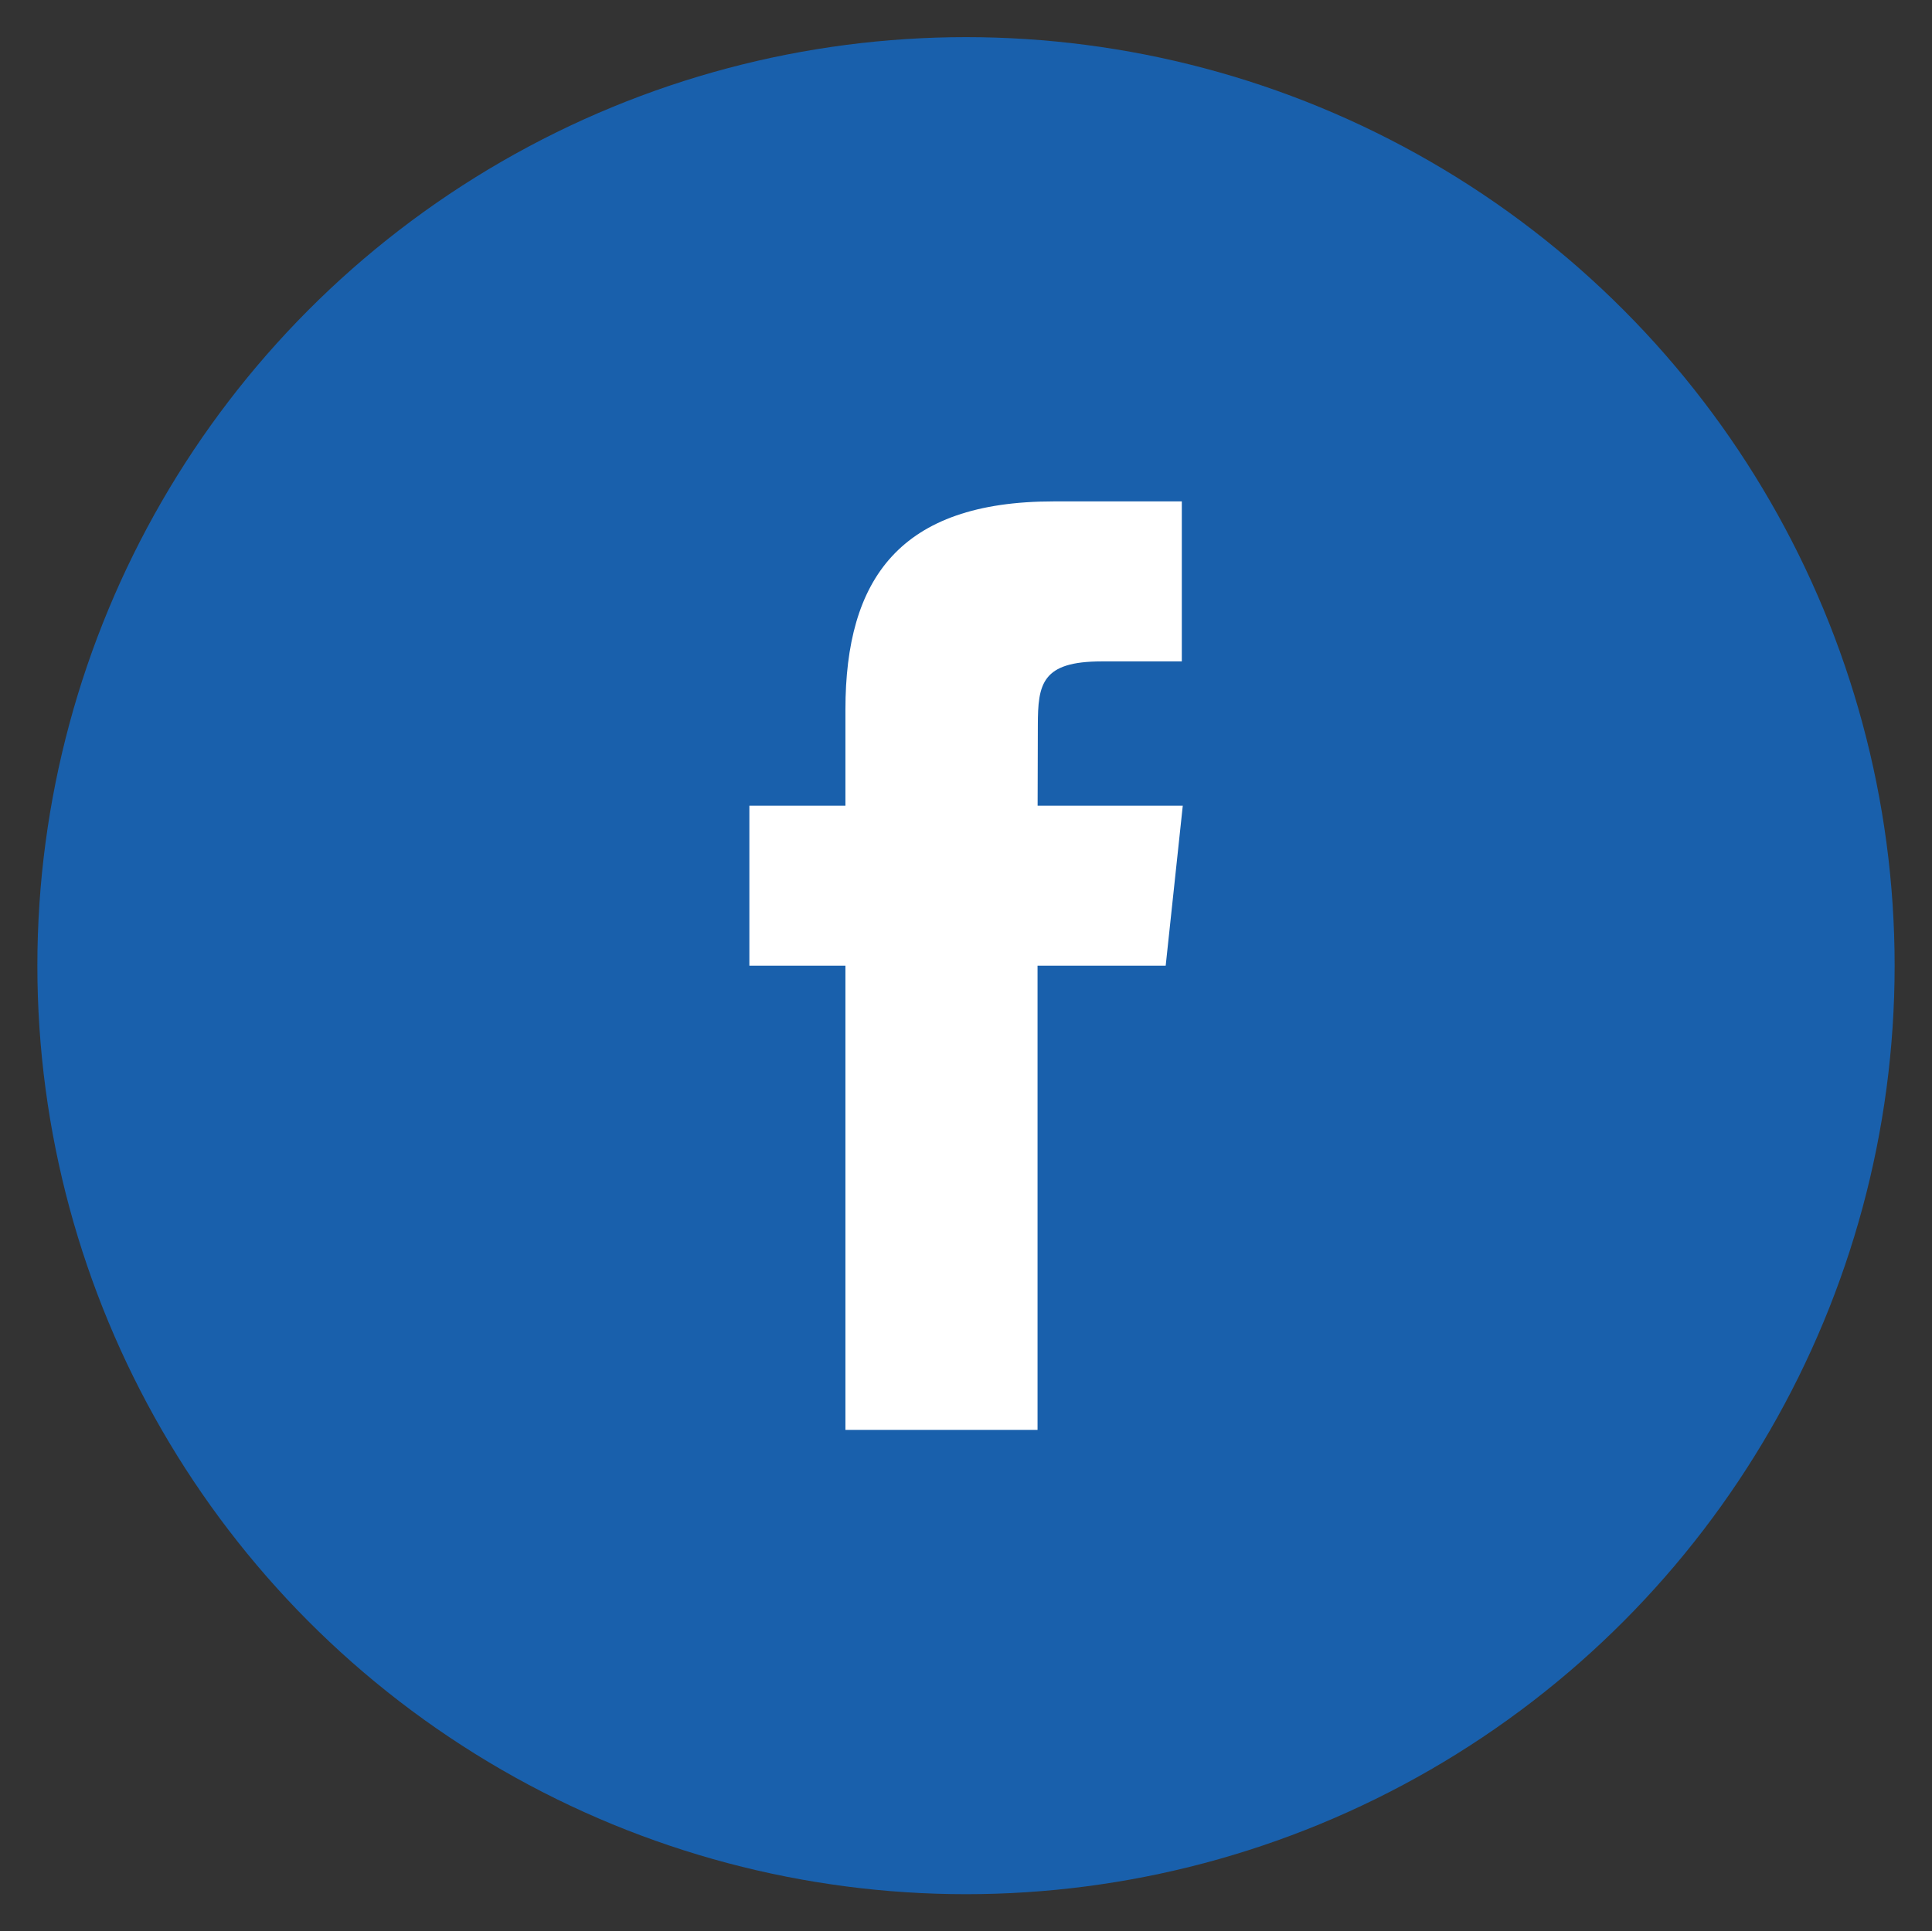 <svg enable-background="new 0 0 26.006 26" viewBox="0 0 26.006 26" xmlns="http://www.w3.org/2000/svg"><rect x="0" y="0" width="26.006" height="26" fill="#333333" stroke="none"/><circle cx="13.003" cy="13" fill="#1960ac" r="12.5"/><path d="m15.691 13h-1.725v6.25h-2.586v-6.25h-1.293v-2.154h1.293v-1.293c0-1.758.729-2.803 2.803-2.803h1.725v2.154h-1.078c-.806 0-.86.301-.86.863l-.003 1.079h1.954z" fill="#fff"/></svg>